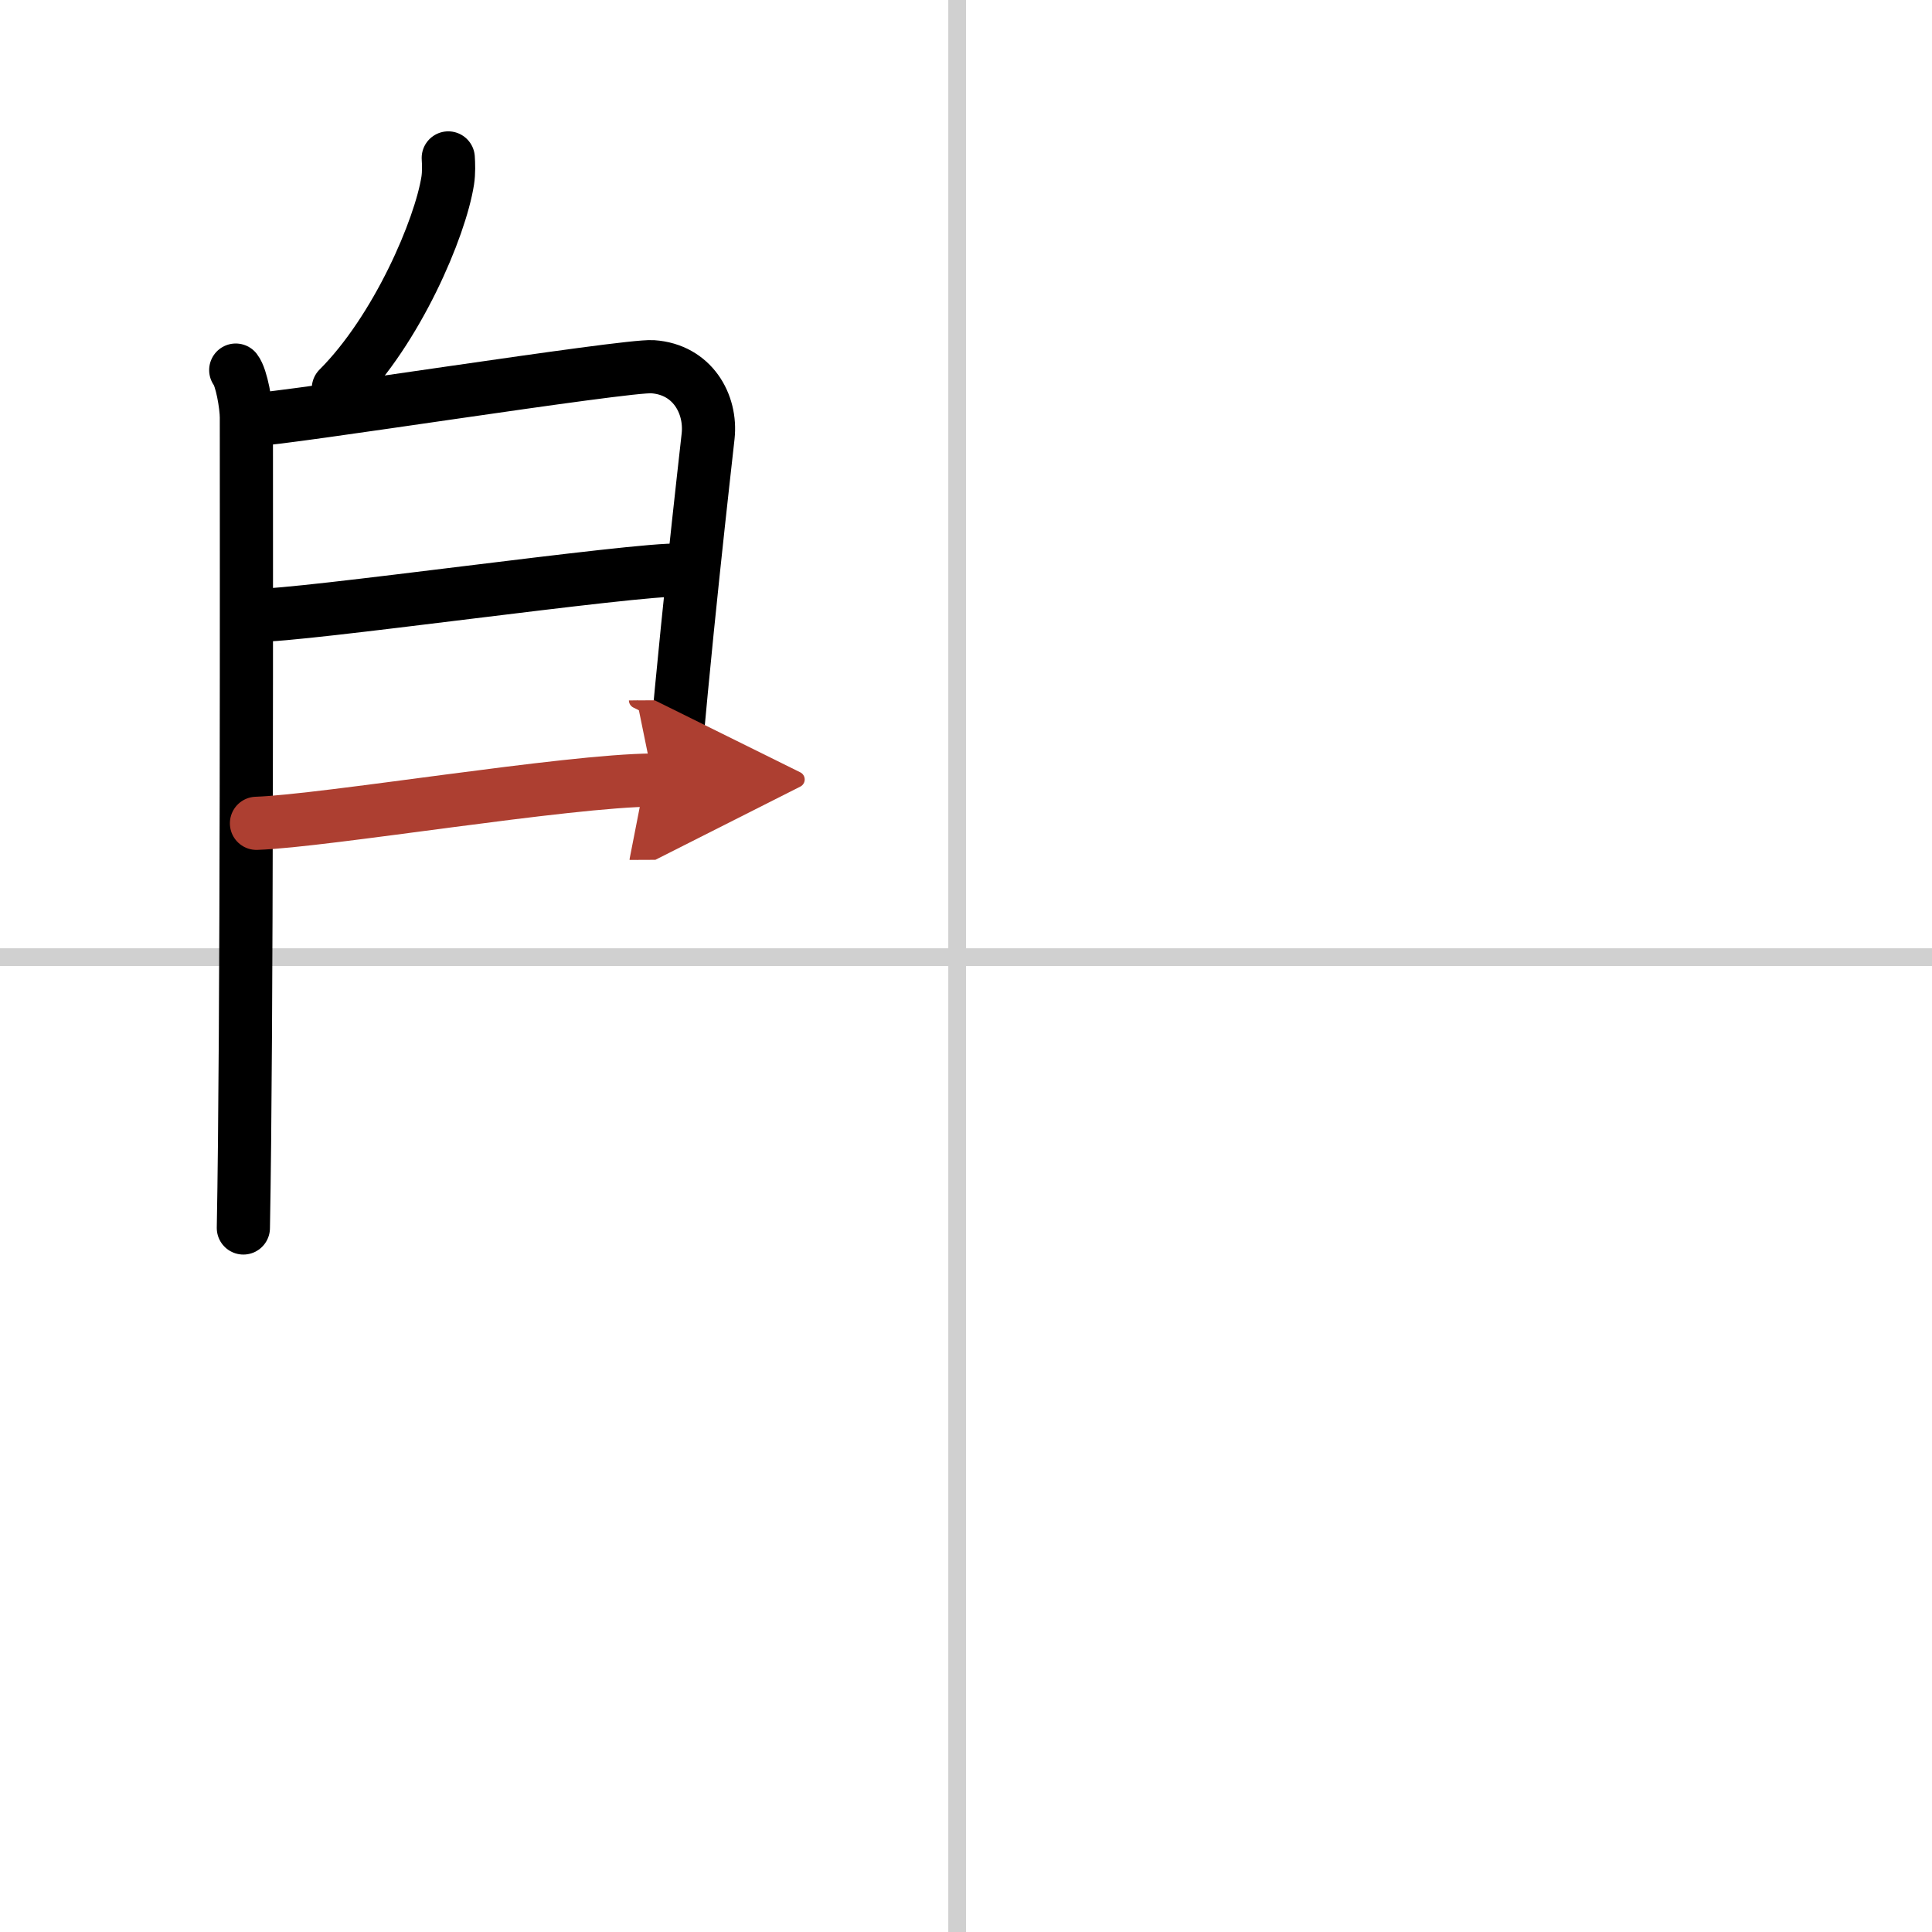 <svg width="400" height="400" viewBox="0 0 109 109" xmlns="http://www.w3.org/2000/svg"><defs><marker id="a" markerWidth="4" orient="auto" refX="1" refY="5" viewBox="0 0 10 10"><polyline points="0 0 10 5 0 10 1 5" fill="#ad3f31" stroke="#ad3f31"/></marker></defs><g fill="none" stroke="#000" stroke-linecap="round" stroke-linejoin="round" stroke-width="3"><rect width="100%" height="100%" fill="#fff" stroke="#fff"/><line x1="54" x2="54" y2="109" stroke="#d0d0d0" stroke-width="1"/><line x2="109" y1="54" y2="54" stroke="#d0d0d0" stroke-width="1"/><path d="m25.29 8.91c0.02 0.32 0.04 0.83-0.03 1.28-0.42 2.67-2.85 8.4-6.17 11.72"/><path d="m13.3 20.88c0.33 0.42 0.6 1.99 0.6 2.68 0 7.05 0.04 34.64-0.17 45.72"/><path d="m14.31 23.67c1.55 0 21-3.09 22.51-2.98 2.24 0.15 3.33 2.1 3.13 3.92-0.12 1.12-1.45 12.65-2.08 20.92"/><path d="m14.56 34.7c1.9 0.13 21.6-2.67 23.75-2.53"/><path d="m14.47 46.45c3.88-0.13 17.55-2.42 22.38-2.44" marker-end="url(#a)" stroke="#ad3f31"/></g></svg>
